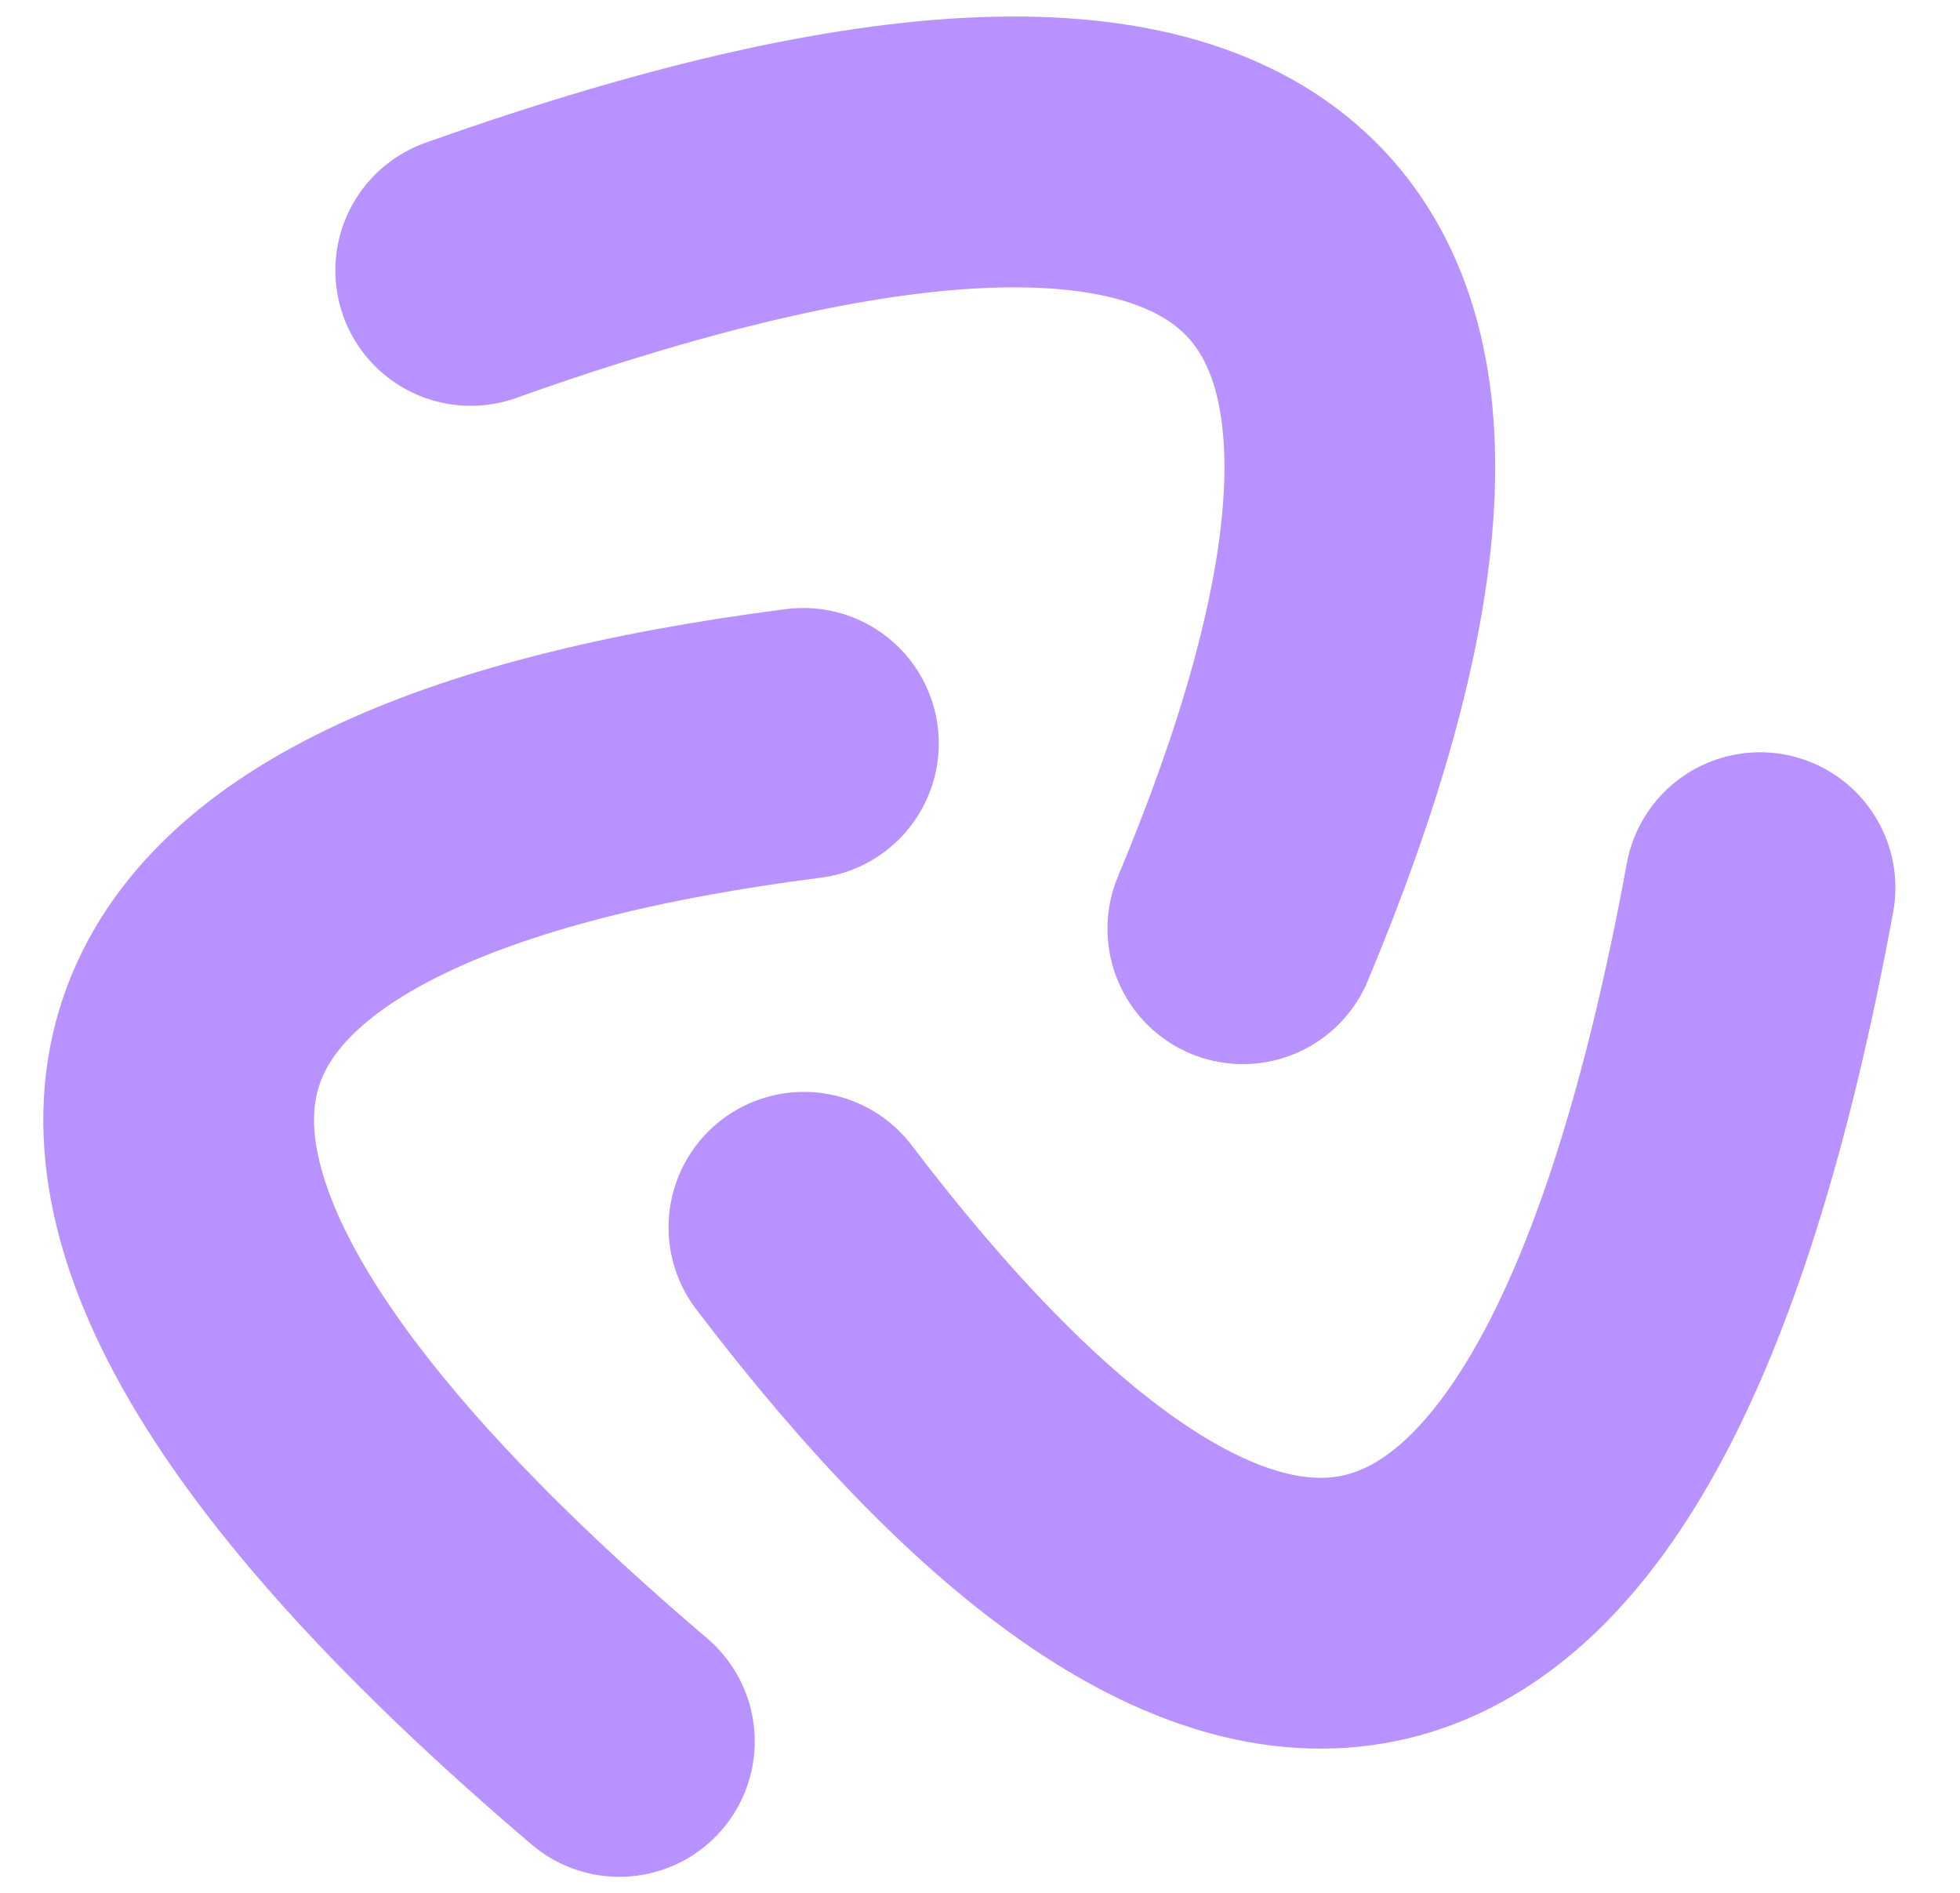 <svg viewBox="0 0 29 28" fill="none" xmlns="http://www.w3.org/2000/svg">
<path d="M11.887 10.997C1.704 12.298 -1.282 16.864 9.164 25.76" stroke="#B892FF" stroke-width="4.006" stroke-linecap="round"/>
<path d="M18.389 13.738C22.354 4.27 19.893 -0.599 6.965 4" stroke="#B892FF" stroke-width="4.006" stroke-linecap="round"/>
<path d="M11.895 18.155C18.113 26.323 23.56 26.626 26.041 13.131" stroke="#B892FF" stroke-width="4.006" stroke-linecap="round"/>
</svg>

